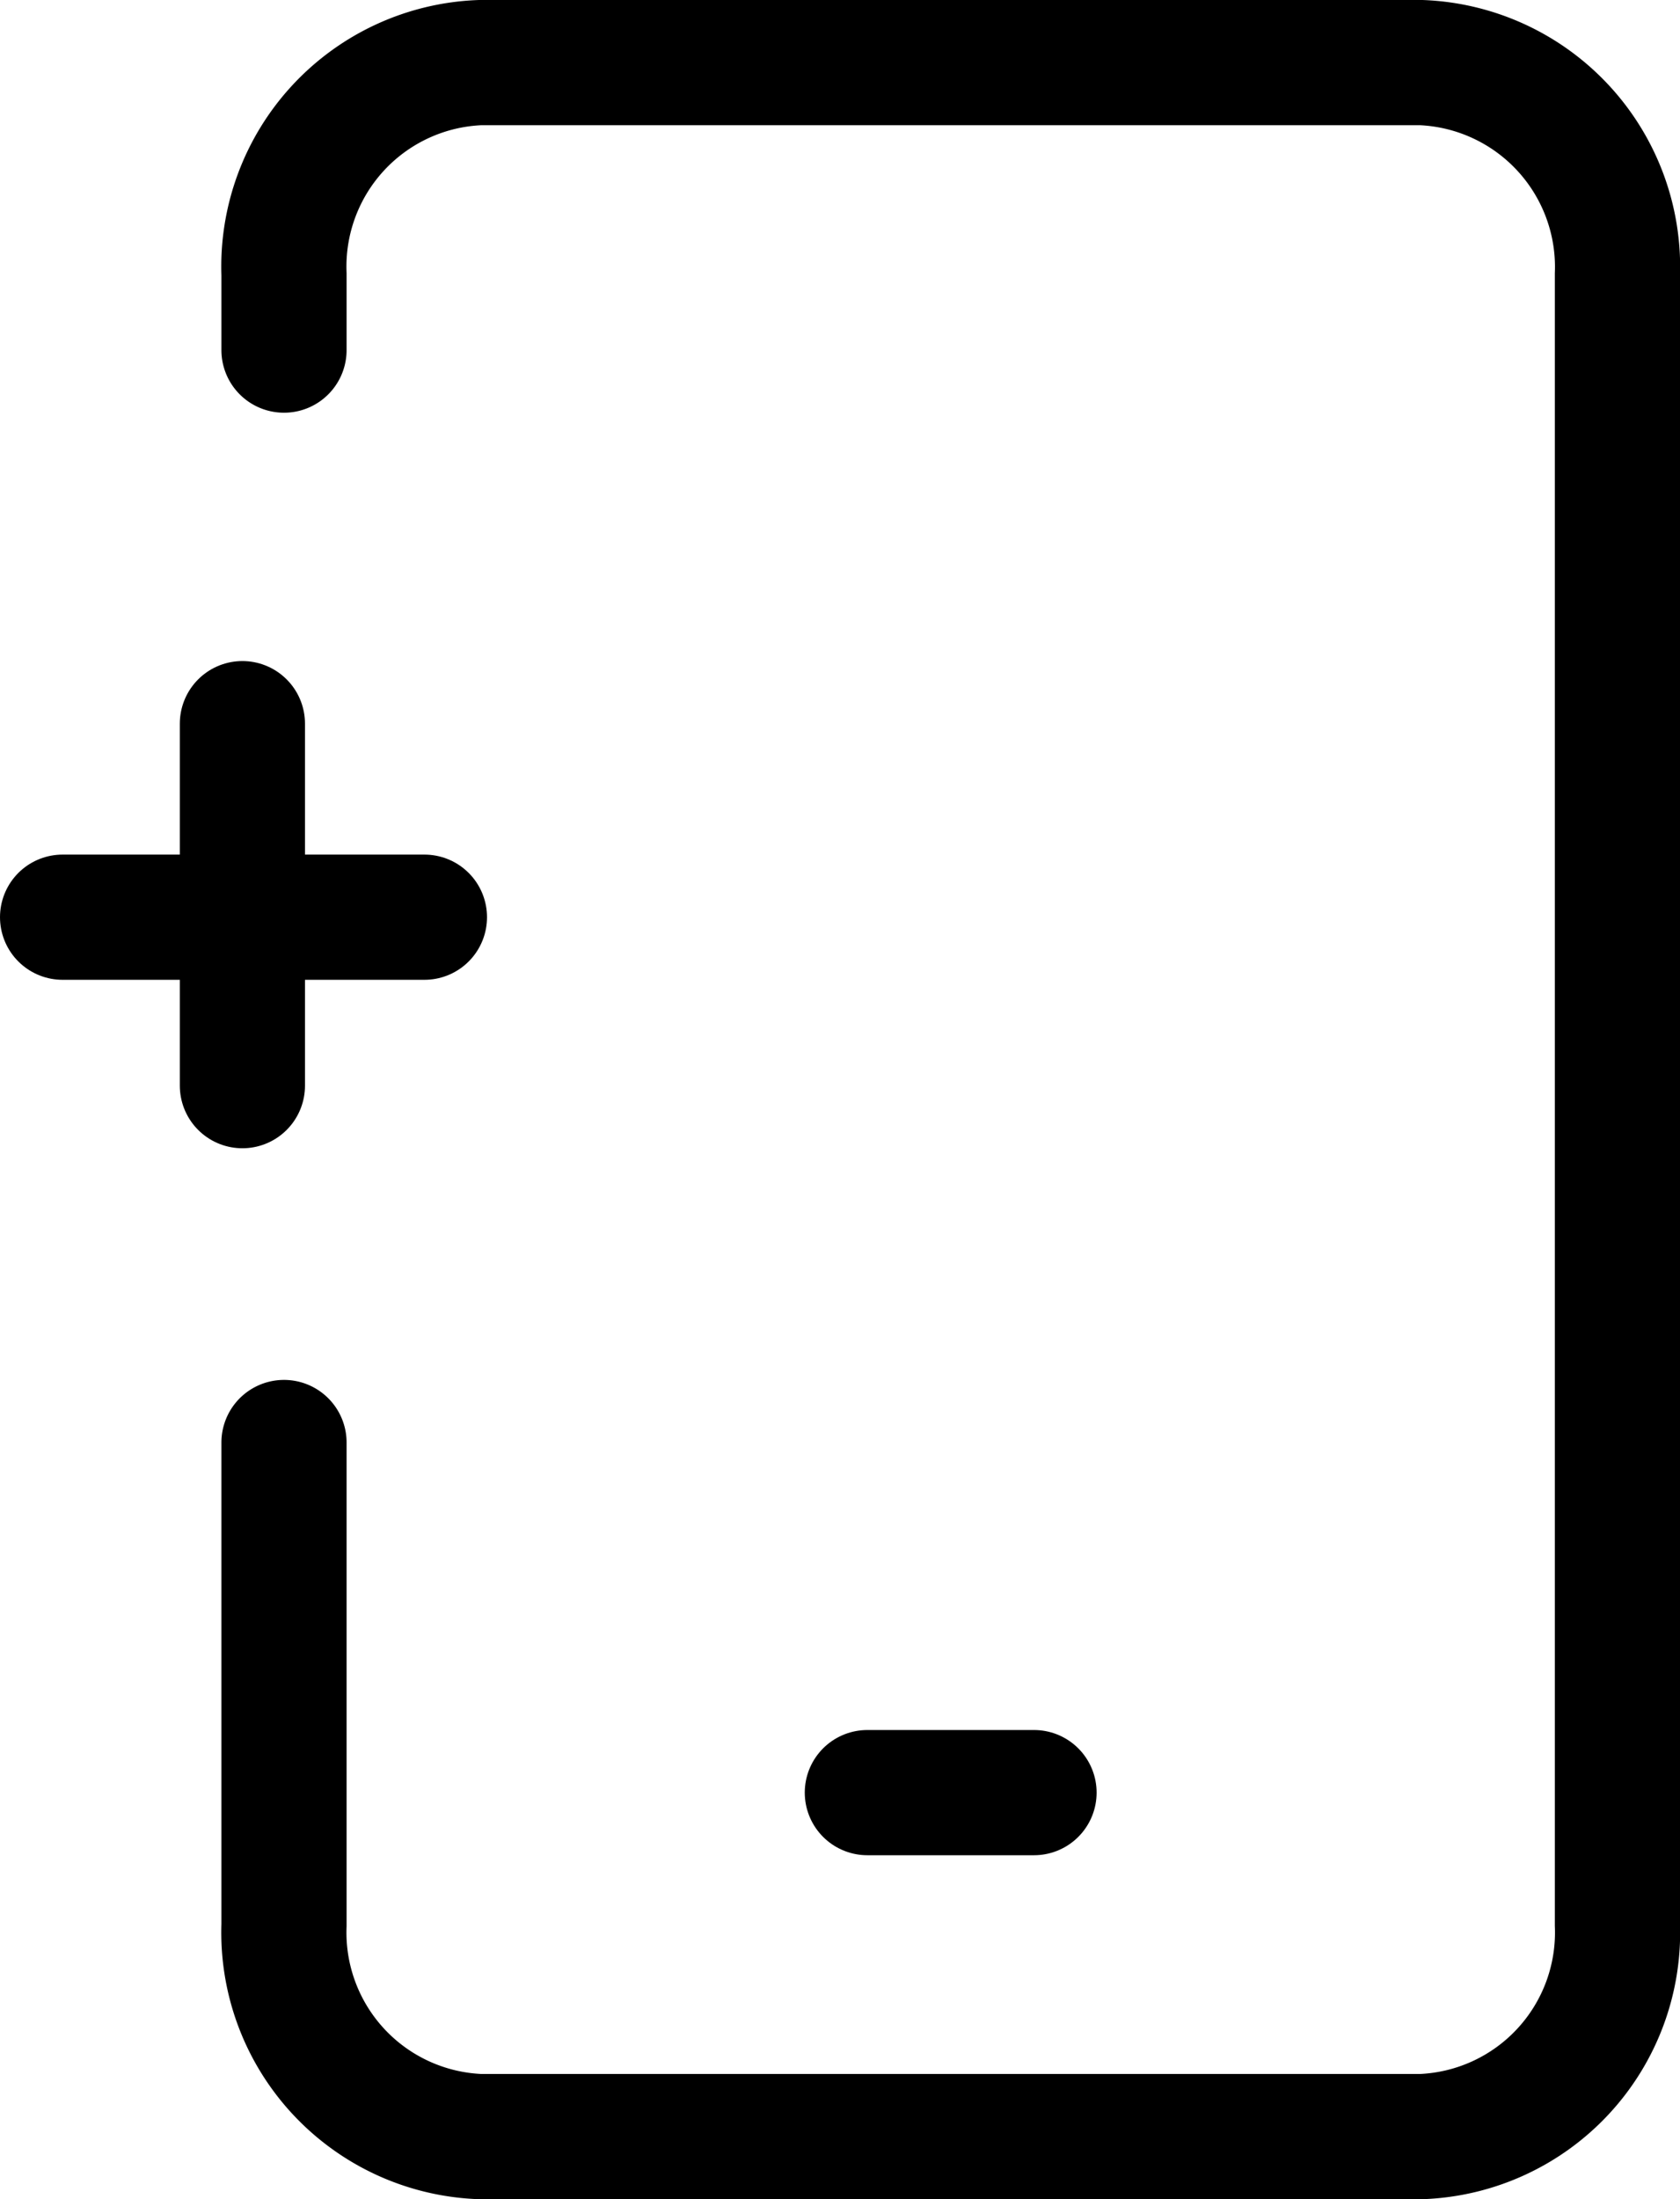 <svg xmlns="http://www.w3.org/2000/svg" width="40.267" height="52.689" viewBox="0 0 40.267 52.689">
  <g id="icon-reincarca" transform="translate(0.815 1.5)">
    <path id="Rectangle_105" data-name="Rectangle 105" d="M0,6.888V5.069A4.89,4.89,0,0,1,4.7,0H27.26a4.9,4.9,0,0,1,4.7,5.075v39.54a4.893,4.893,0,0,1-4.7,5.075H4.7A4.893,4.893,0,0,1,0,44.624V33.061" transform="translate(5.992)" fill="none" stroke="#000" stroke-linecap="round" stroke-miterlimit="10" stroke-width="3"/>
    <path id="Path_64_Copy_3" data-name="Path 64 Copy 3" d="M0,1.5H3.995" transform="translate(19.974 39.949)" fill="none" stroke="#000" stroke-linecap="round" stroke-miterlimit="10" stroke-width="3"/>
    <path id="Path_64_Copy" data-name="Path 64 Copy" d="M0,1H8.673" transform="translate(0.685 19.475)" fill="none" stroke="#000" stroke-linecap="round" stroke-miterlimit="10" stroke-width="3"/>
    <path id="Path_64_Copy_2" data-name="Path 64 Copy 2" d="M1,0V8.673" transform="translate(3.995 15.838)" fill="none" stroke="#000" stroke-linecap="round" stroke-miterlimit="10" stroke-width="3"/>
  </g>
</svg>
